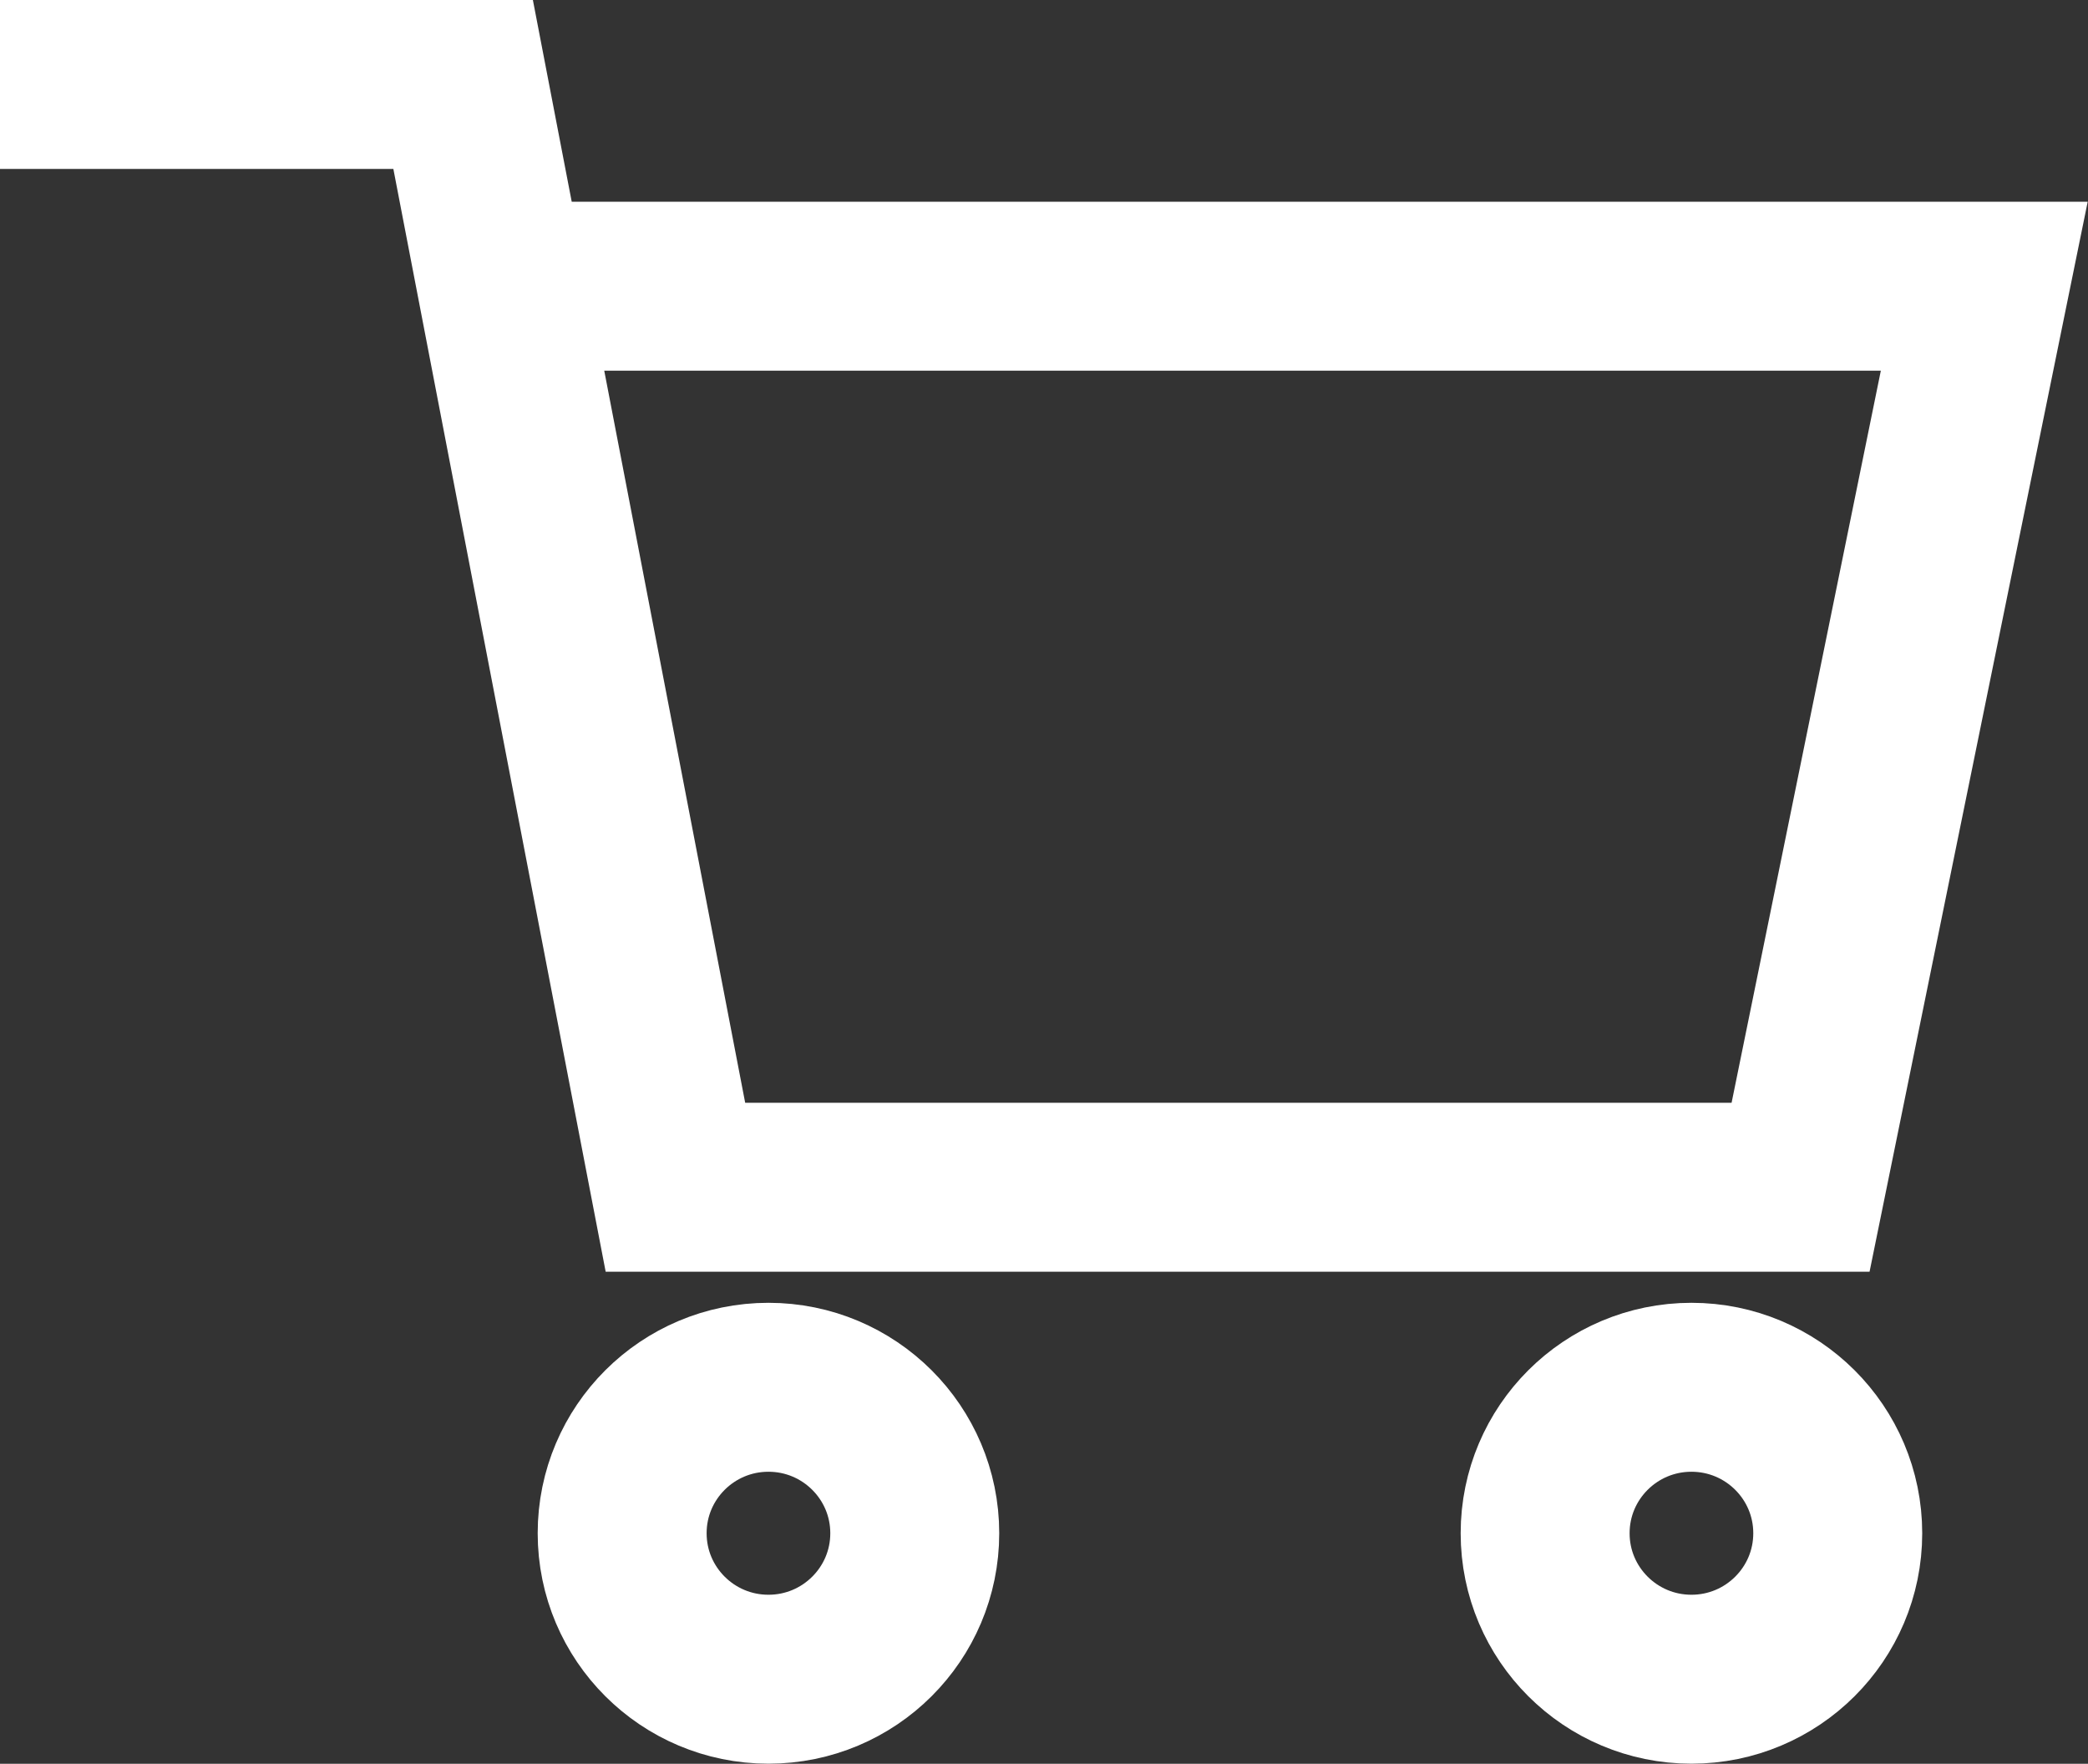 <svg xmlns="http://www.w3.org/2000/svg" width="18.539" height="15.66" viewBox="0 0 18.539 15.66">
  <rect x="0" y="0" width="18.539" height="15.66" fill="#333333" stroke="none"/>
  <g id="グループ_3764" data-name="グループ 3764" transform="translate(15072.496 5551.678)">
    <path id="パス_992" data-name="パス 992" d="M-15072.5-5550.928h4.115l1.885,9.791h9.99l1.631-8h-13" transform="translate(0.001)" fill="none" stroke="#fff" stroke-width="1.5"/>
    <g id="楕円形_75" data-name="楕円形 75" transform="translate(-15067.722 -5540.111)" fill="none" stroke="#fff" stroke-width="1.5">
      <ellipse cx="2.049" cy="2.046" rx="2.049" ry="2.046" stroke="none"/>
      <ellipse cx="2.049" cy="2.046" rx="1.299" ry="1.296" fill="none"/>
    </g>
    <g id="楕円形_76" data-name="楕円形 76" transform="translate(-15059.527 -5540.111)" fill="none" stroke="#fff" stroke-width="1.5">
      <ellipse cx="2.049" cy="2.046" rx="2.049" ry="2.046" stroke="none"/>
      <ellipse cx="2.049" cy="2.046" rx="1.299" ry="1.296" fill="none"/>
    </g>
  </g>
</svg>
